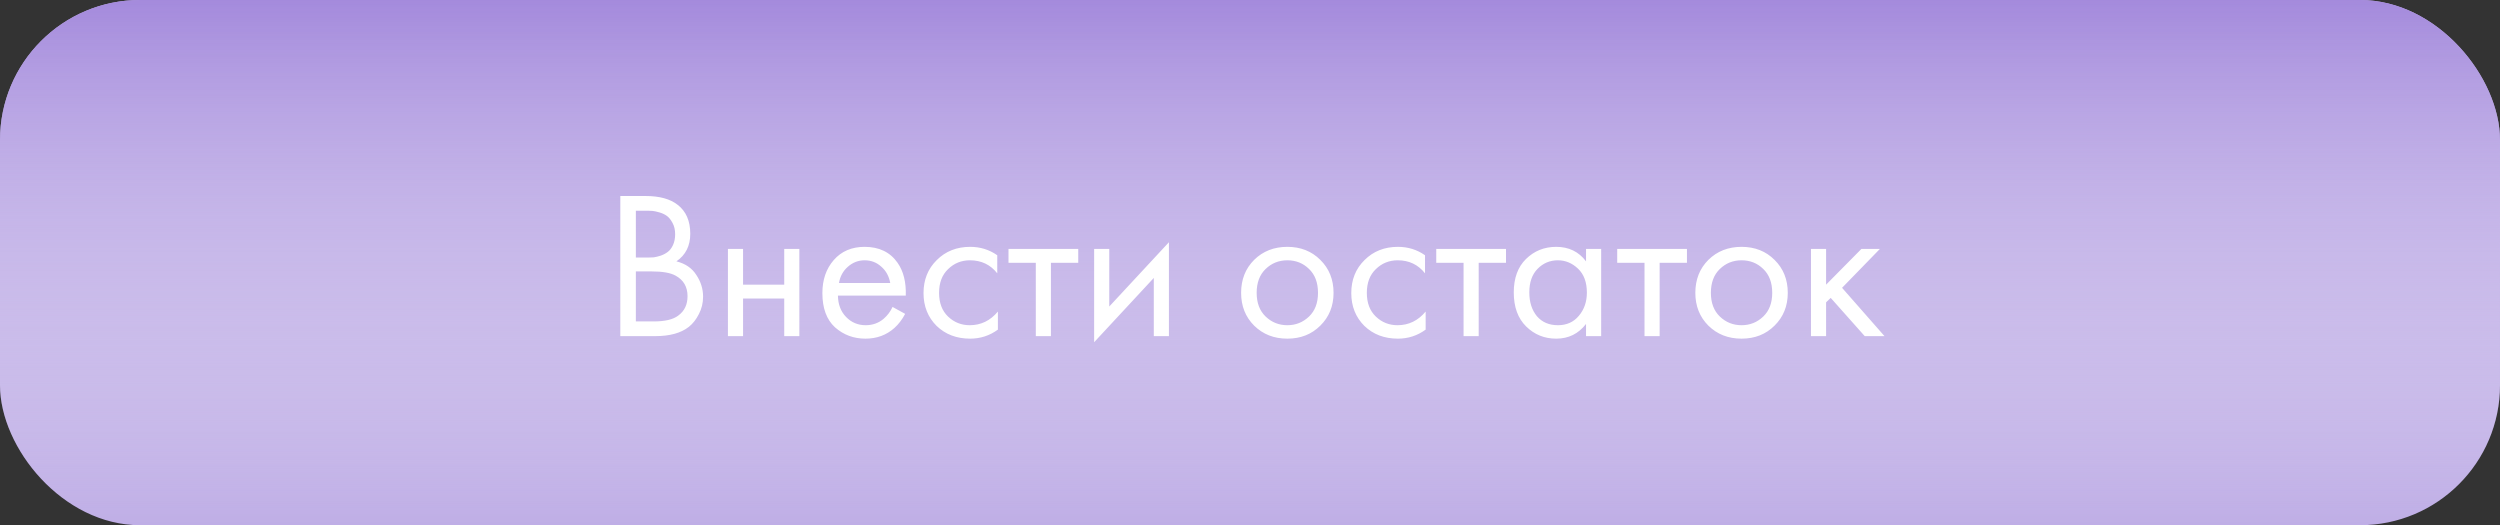 <?xml version="1.0" encoding="UTF-8"?> <svg xmlns="http://www.w3.org/2000/svg" width="357" height="75" viewBox="0 0 357 75" fill="none"><rect x="0" y="0" width="357" height="75" fill="#333333" stroke="none"/> <rect width="357" height="75" rx="20" fill="#BFAEE6"></rect> <rect width="357" height="75" rx="20" fill="url(#paint0_linear)"></rect> <path d="M88.58 27.99H92.18C94.18 27.99 95.71 28.41 96.77 29.25C97.97 30.17 98.57 31.55 98.57 33.39C98.57 35.11 97.91 36.42 96.59 37.32C97.87 37.64 98.82 38.29 99.44 39.27C100.08 40.23 100.4 41.26 100.4 42.36C100.4 43.26 100.2 44.09 99.8 44.85C99.42 45.61 98.94 46.22 98.36 46.68C97.24 47.56 95.64 48 93.56 48H88.58V27.99ZM90.8 30.09V36.78H92.48C92.78 36.78 93.07 36.77 93.35 36.75C93.63 36.71 93.96 36.63 94.34 36.51C94.74 36.37 95.08 36.19 95.36 35.97C95.66 35.75 95.91 35.42 96.11 34.98C96.31 34.54 96.41 34.03 96.41 33.45C96.41 32.83 96.29 32.3 96.05 31.86C95.81 31.4 95.54 31.06 95.24 30.84C94.94 30.62 94.58 30.45 94.16 30.33C93.74 30.21 93.42 30.14 93.2 30.12C92.98 30.1 92.76 30.09 92.54 30.09H90.8ZM90.8 38.76V45.9H93.35C94.97 45.9 96.14 45.62 96.86 45.06C97.74 44.42 98.18 43.5 98.18 42.3C98.18 40.96 97.61 39.98 96.47 39.36C95.75 38.96 94.62 38.76 93.08 38.76H90.8ZM103.948 48V35.55H106.108V40.65H111.988V35.55H114.148V48H111.988V42.63H106.108V48H103.948ZM127.456 43.83L129.256 44.82C128.836 45.62 128.326 46.29 127.726 46.83C126.586 47.85 125.206 48.36 123.586 48.36C121.906 48.36 120.456 47.82 119.236 46.74C118.036 45.64 117.436 44.01 117.436 41.85C117.436 39.95 117.976 38.38 119.056 37.14C120.156 35.88 121.626 35.25 123.466 35.25C125.546 35.25 127.116 36.01 128.176 37.53C129.016 38.73 129.406 40.29 129.346 42.21H119.656C119.676 43.47 120.066 44.49 120.826 45.27C121.586 46.05 122.516 46.44 123.616 46.44C124.596 46.44 125.446 46.14 126.166 45.54C126.726 45.06 127.156 44.49 127.456 43.83ZM119.806 40.41H127.126C126.946 39.43 126.516 38.65 125.836 38.07C125.176 37.47 124.386 37.17 123.466 37.17C122.566 37.17 121.766 37.48 121.066 38.1C120.386 38.7 119.966 39.47 119.806 40.41ZM142.409 36.45V39.03C141.429 37.79 140.129 37.17 138.509 37.17C137.289 37.17 136.249 37.59 135.389 38.43C134.529 39.25 134.099 40.38 134.099 41.82C134.099 43.26 134.529 44.39 135.389 45.21C136.249 46.03 137.279 46.44 138.479 46.44C140.079 46.44 141.419 45.79 142.499 44.49V47.07C141.319 47.93 139.999 48.36 138.539 48.36C136.599 48.36 134.999 47.75 133.739 46.53C132.499 45.29 131.879 43.73 131.879 41.85C131.879 39.95 132.509 38.38 133.769 37.14C135.029 35.88 136.619 35.25 138.539 35.25C139.979 35.25 141.269 35.65 142.409 36.45ZM153.973 37.53H150.073V48H147.913V37.53H144.013V35.55H153.973V37.53ZM156.243 35.55H158.403V43.77L166.923 34.59V48H164.763V39.69L156.243 48.87V35.55ZM188.541 46.5C187.301 47.74 185.731 48.36 183.831 48.36C181.931 48.36 180.351 47.74 179.091 46.5C177.851 45.26 177.231 43.7 177.231 41.82C177.231 39.92 177.851 38.35 179.091 37.11C180.351 35.87 181.931 35.25 183.831 35.25C185.731 35.25 187.301 35.87 188.541 37.11C189.801 38.35 190.431 39.92 190.431 41.82C190.431 43.7 189.801 45.26 188.541 46.5ZM186.921 38.4C186.081 37.58 185.051 37.17 183.831 37.17C182.611 37.17 181.571 37.59 180.711 38.43C179.871 39.25 179.451 40.38 179.451 41.82C179.451 43.26 179.881 44.39 180.741 45.21C181.601 46.03 182.631 46.44 183.831 46.44C185.031 46.44 186.061 46.03 186.921 45.21C187.781 44.39 188.211 43.26 188.211 41.82C188.211 40.36 187.781 39.22 186.921 38.4ZM203.493 36.45V39.03C202.513 37.79 201.213 37.17 199.593 37.17C198.373 37.17 197.333 37.59 196.473 38.43C195.613 39.25 195.183 40.38 195.183 41.82C195.183 43.26 195.613 44.39 196.473 45.21C197.333 46.03 198.363 46.44 199.563 46.44C201.163 46.44 202.503 45.79 203.583 44.49V47.07C202.403 47.93 201.083 48.36 199.623 48.36C197.683 48.36 196.083 47.75 194.823 46.53C193.583 45.29 192.963 43.73 192.963 41.85C192.963 39.95 193.593 38.38 194.853 37.14C196.113 35.88 197.703 35.25 199.623 35.25C201.063 35.25 202.353 35.65 203.493 36.45ZM215.057 37.53H211.157V48H208.997V37.53H205.097V35.55H215.057V37.53ZM226.486 37.32V35.55H228.646V48H226.486V46.26C225.406 47.66 223.986 48.36 222.226 48.36C220.546 48.36 219.116 47.78 217.936 46.62C216.756 45.46 216.166 43.84 216.166 41.76C216.166 39.72 216.746 38.13 217.906 36.99C219.086 35.83 220.526 35.25 222.226 35.25C224.026 35.25 225.446 35.94 226.486 37.32ZM222.466 37.17C221.326 37.17 220.356 37.58 219.556 38.4C218.776 39.2 218.386 40.32 218.386 41.76C218.386 43.14 218.746 44.27 219.466 45.15C220.206 46.01 221.206 46.44 222.466 46.44C223.726 46.44 224.726 45.99 225.466 45.09C226.226 44.19 226.606 43.09 226.606 41.79C226.606 40.31 226.186 39.17 225.346 38.37C224.506 37.57 223.546 37.17 222.466 37.17ZM240.897 37.53H236.997V48H234.837V37.53H230.937V35.55H240.897V37.53ZM253.404 46.5C252.164 47.74 250.594 48.36 248.694 48.36C246.794 48.36 245.214 47.74 243.954 46.5C242.714 45.26 242.094 43.7 242.094 41.82C242.094 39.92 242.714 38.35 243.954 37.11C245.214 35.87 246.794 35.25 248.694 35.25C250.594 35.25 252.164 35.87 253.404 37.11C254.664 38.35 255.294 39.92 255.294 41.82C255.294 43.7 254.664 45.26 253.404 46.5ZM251.784 38.4C250.944 37.58 249.914 37.17 248.694 37.17C247.474 37.17 246.434 37.59 245.574 38.43C244.734 39.25 244.314 40.38 244.314 41.82C244.314 43.26 244.744 44.39 245.604 45.21C246.464 46.03 247.494 46.44 248.694 46.44C249.894 46.44 250.924 46.03 251.784 45.21C252.644 44.39 253.074 43.26 253.074 41.82C253.074 40.36 252.644 39.22 251.784 38.4ZM258.606 35.55H260.766V40.65L265.806 35.55H268.446L263.046 41.1L269.106 48H266.286L261.426 42.54L260.766 43.17V48H258.606V35.55Z" fill="white"></path> <defs> <linearGradient id="paint0_linear" x1="178.5" y1="0" x2="178.5" y2="75" gradientUnits="userSpaceOnUse"> <stop stop-color="#A48ADC"></stop> <stop offset="1" stop-color="white" stop-opacity="0"></stop> </linearGradient> </defs> </svg> 